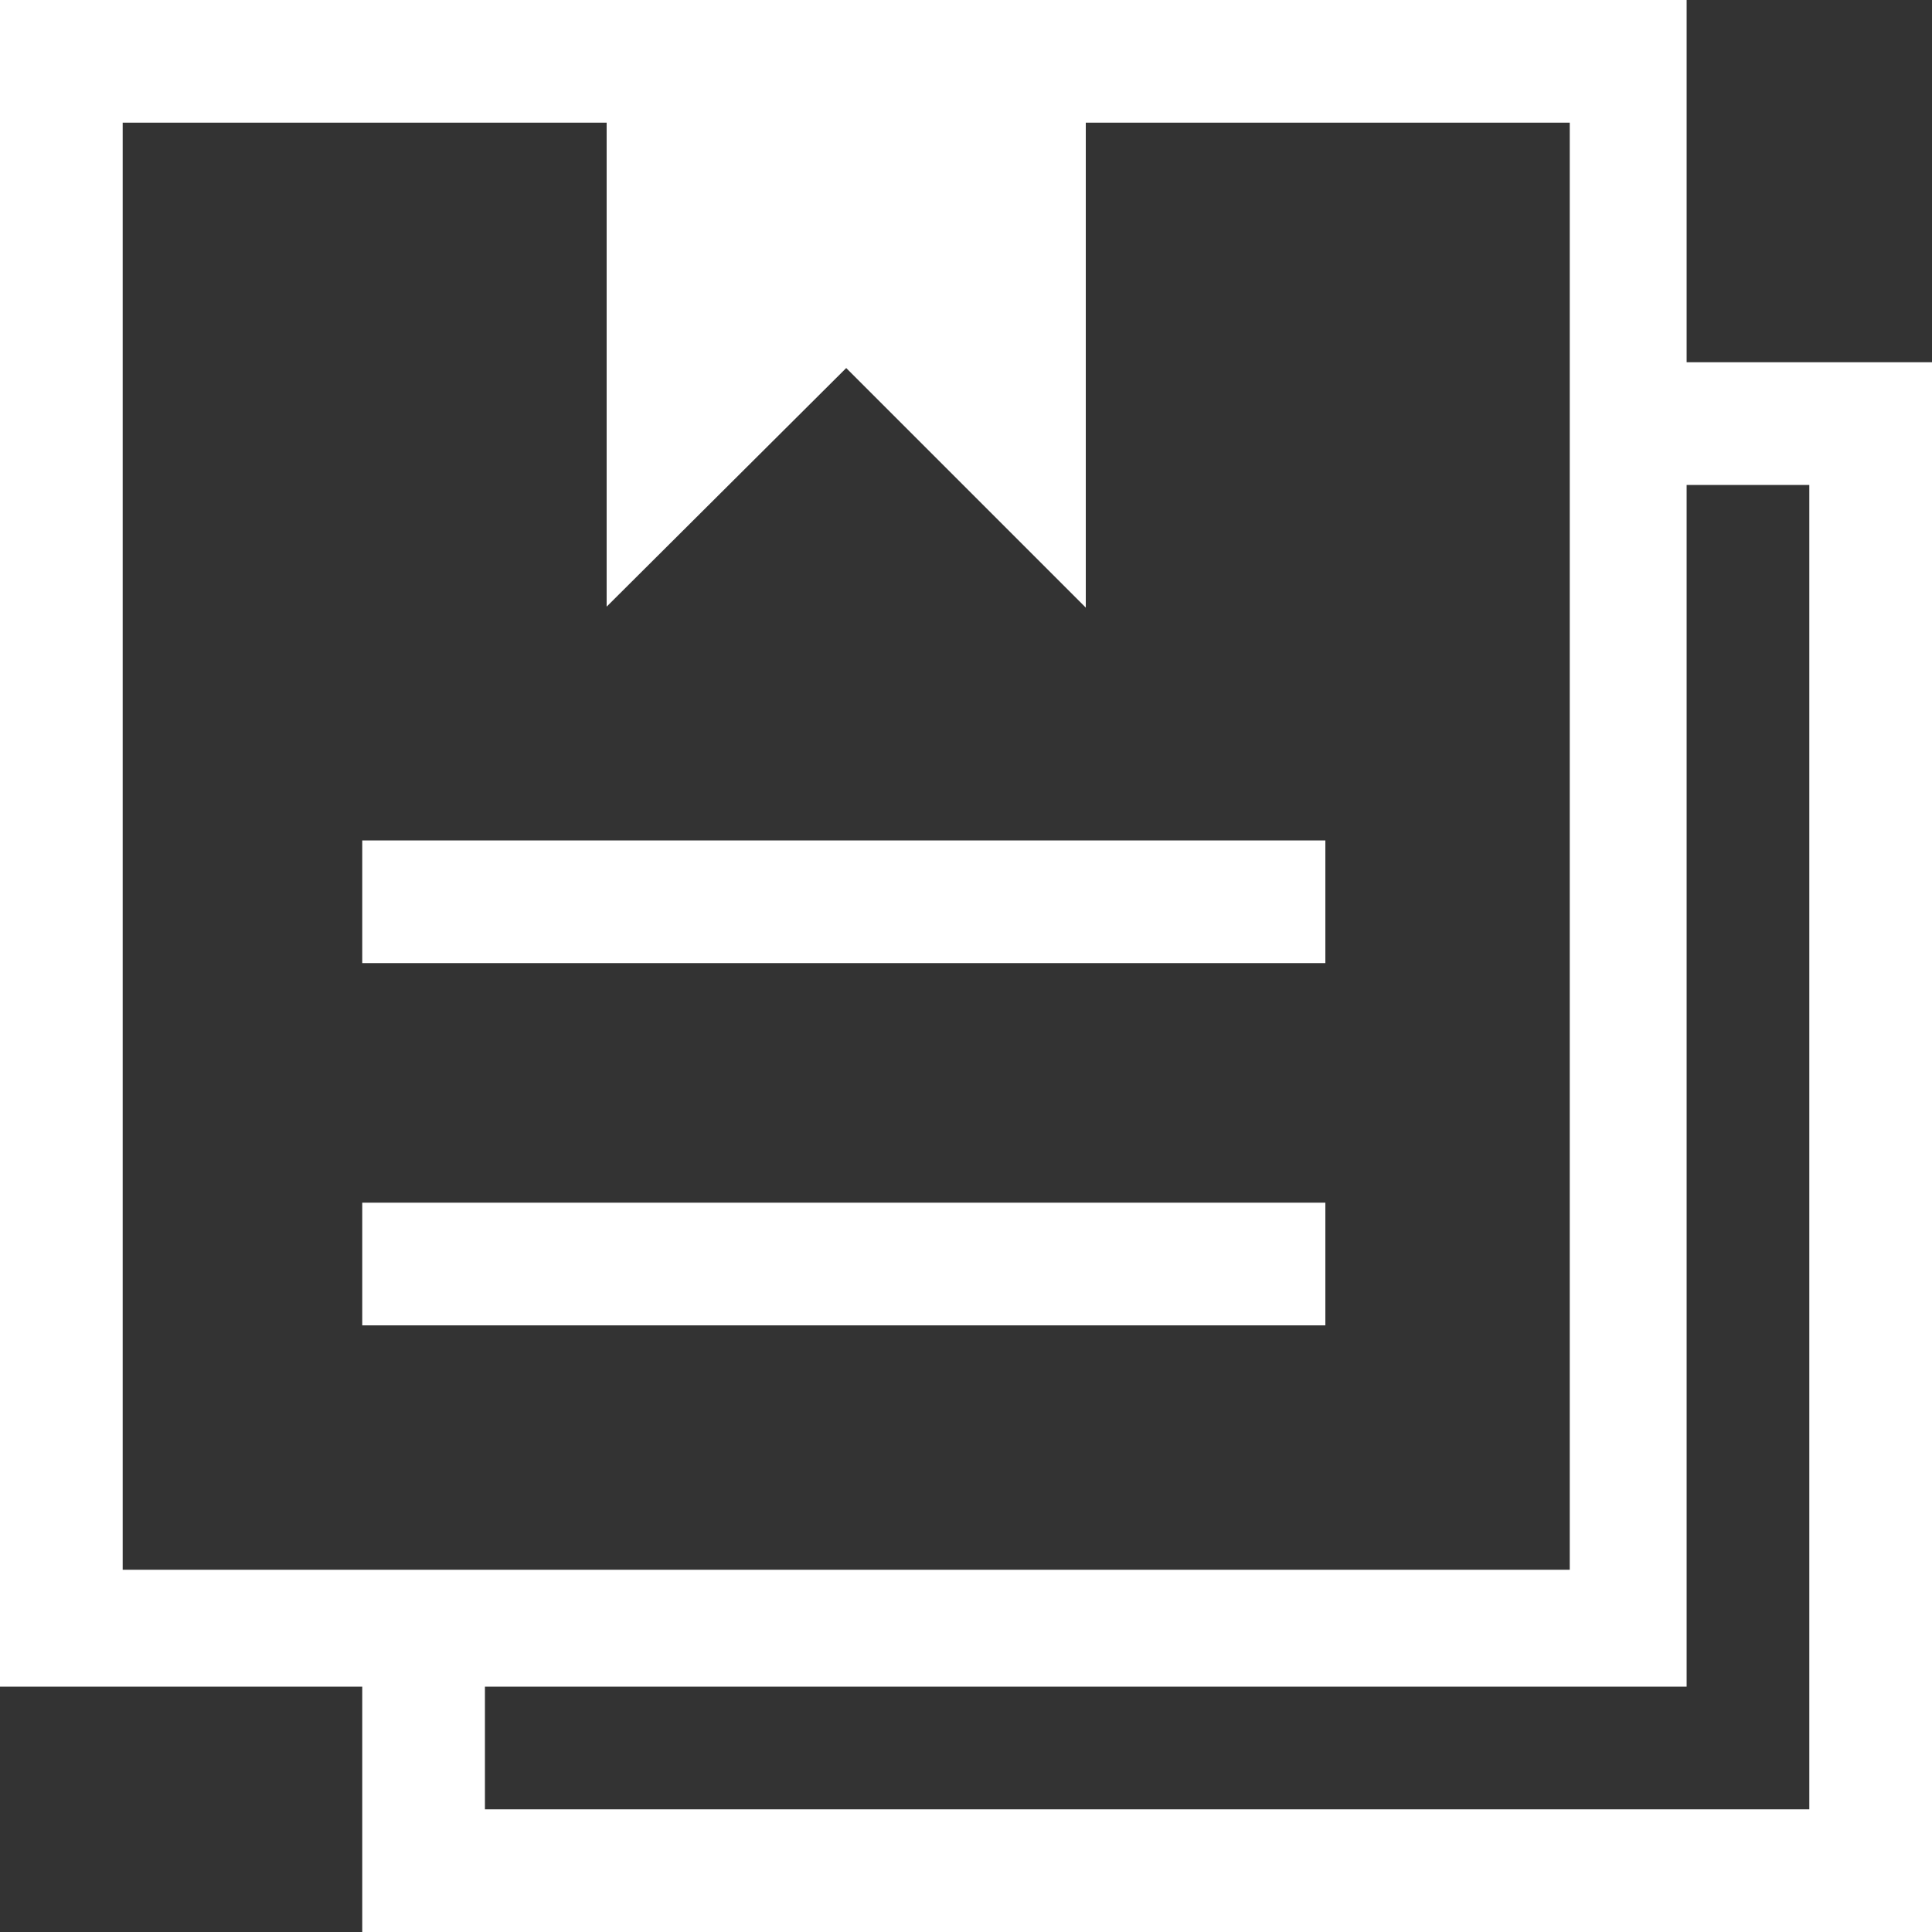 <?xml version="1.0" encoding="utf-8"?>
<!-- Generator: Adobe Illustrator 22.1.0, SVG Export Plug-In . SVG Version: 6.00 Build 0)  -->
<svg version="1.1" id="图层_1" xmlns="http://www.w3.org/2000/svg" xmlns:xlink="http://www.w3.org/1999/xlink" x="0px" y="0px"
	 viewBox="0 0 200 200" style="enable-background:new 0 0 200 200;" xml:space="preserve">
<rect x="0" y="0" width="200" height="200" fill="#333333" stroke="none"/>
<path fill="white" d="M0,0v174.6h174.6V0H0z M162.5,162.5H12.7V12.7h149.8V162.5z M112.4,12.7v50.2L87.6,38.1L62.8,62.8V12.7H112.4z M137.2,99.7
	H37.5V87h99.7V99.7z M137.2,137.2H37.5v-12.7h99.7V137.2L137.2,137.2z M200,187.3h-12.7V37.5H200V187.3z M200,200H37.5v-12.7H200
	V200z M187.3,50.2h-12.7V37.5h12.7V50.2z M50.2,187.3H37.5v-12.7h12.7V187.3z"/>
</svg>

